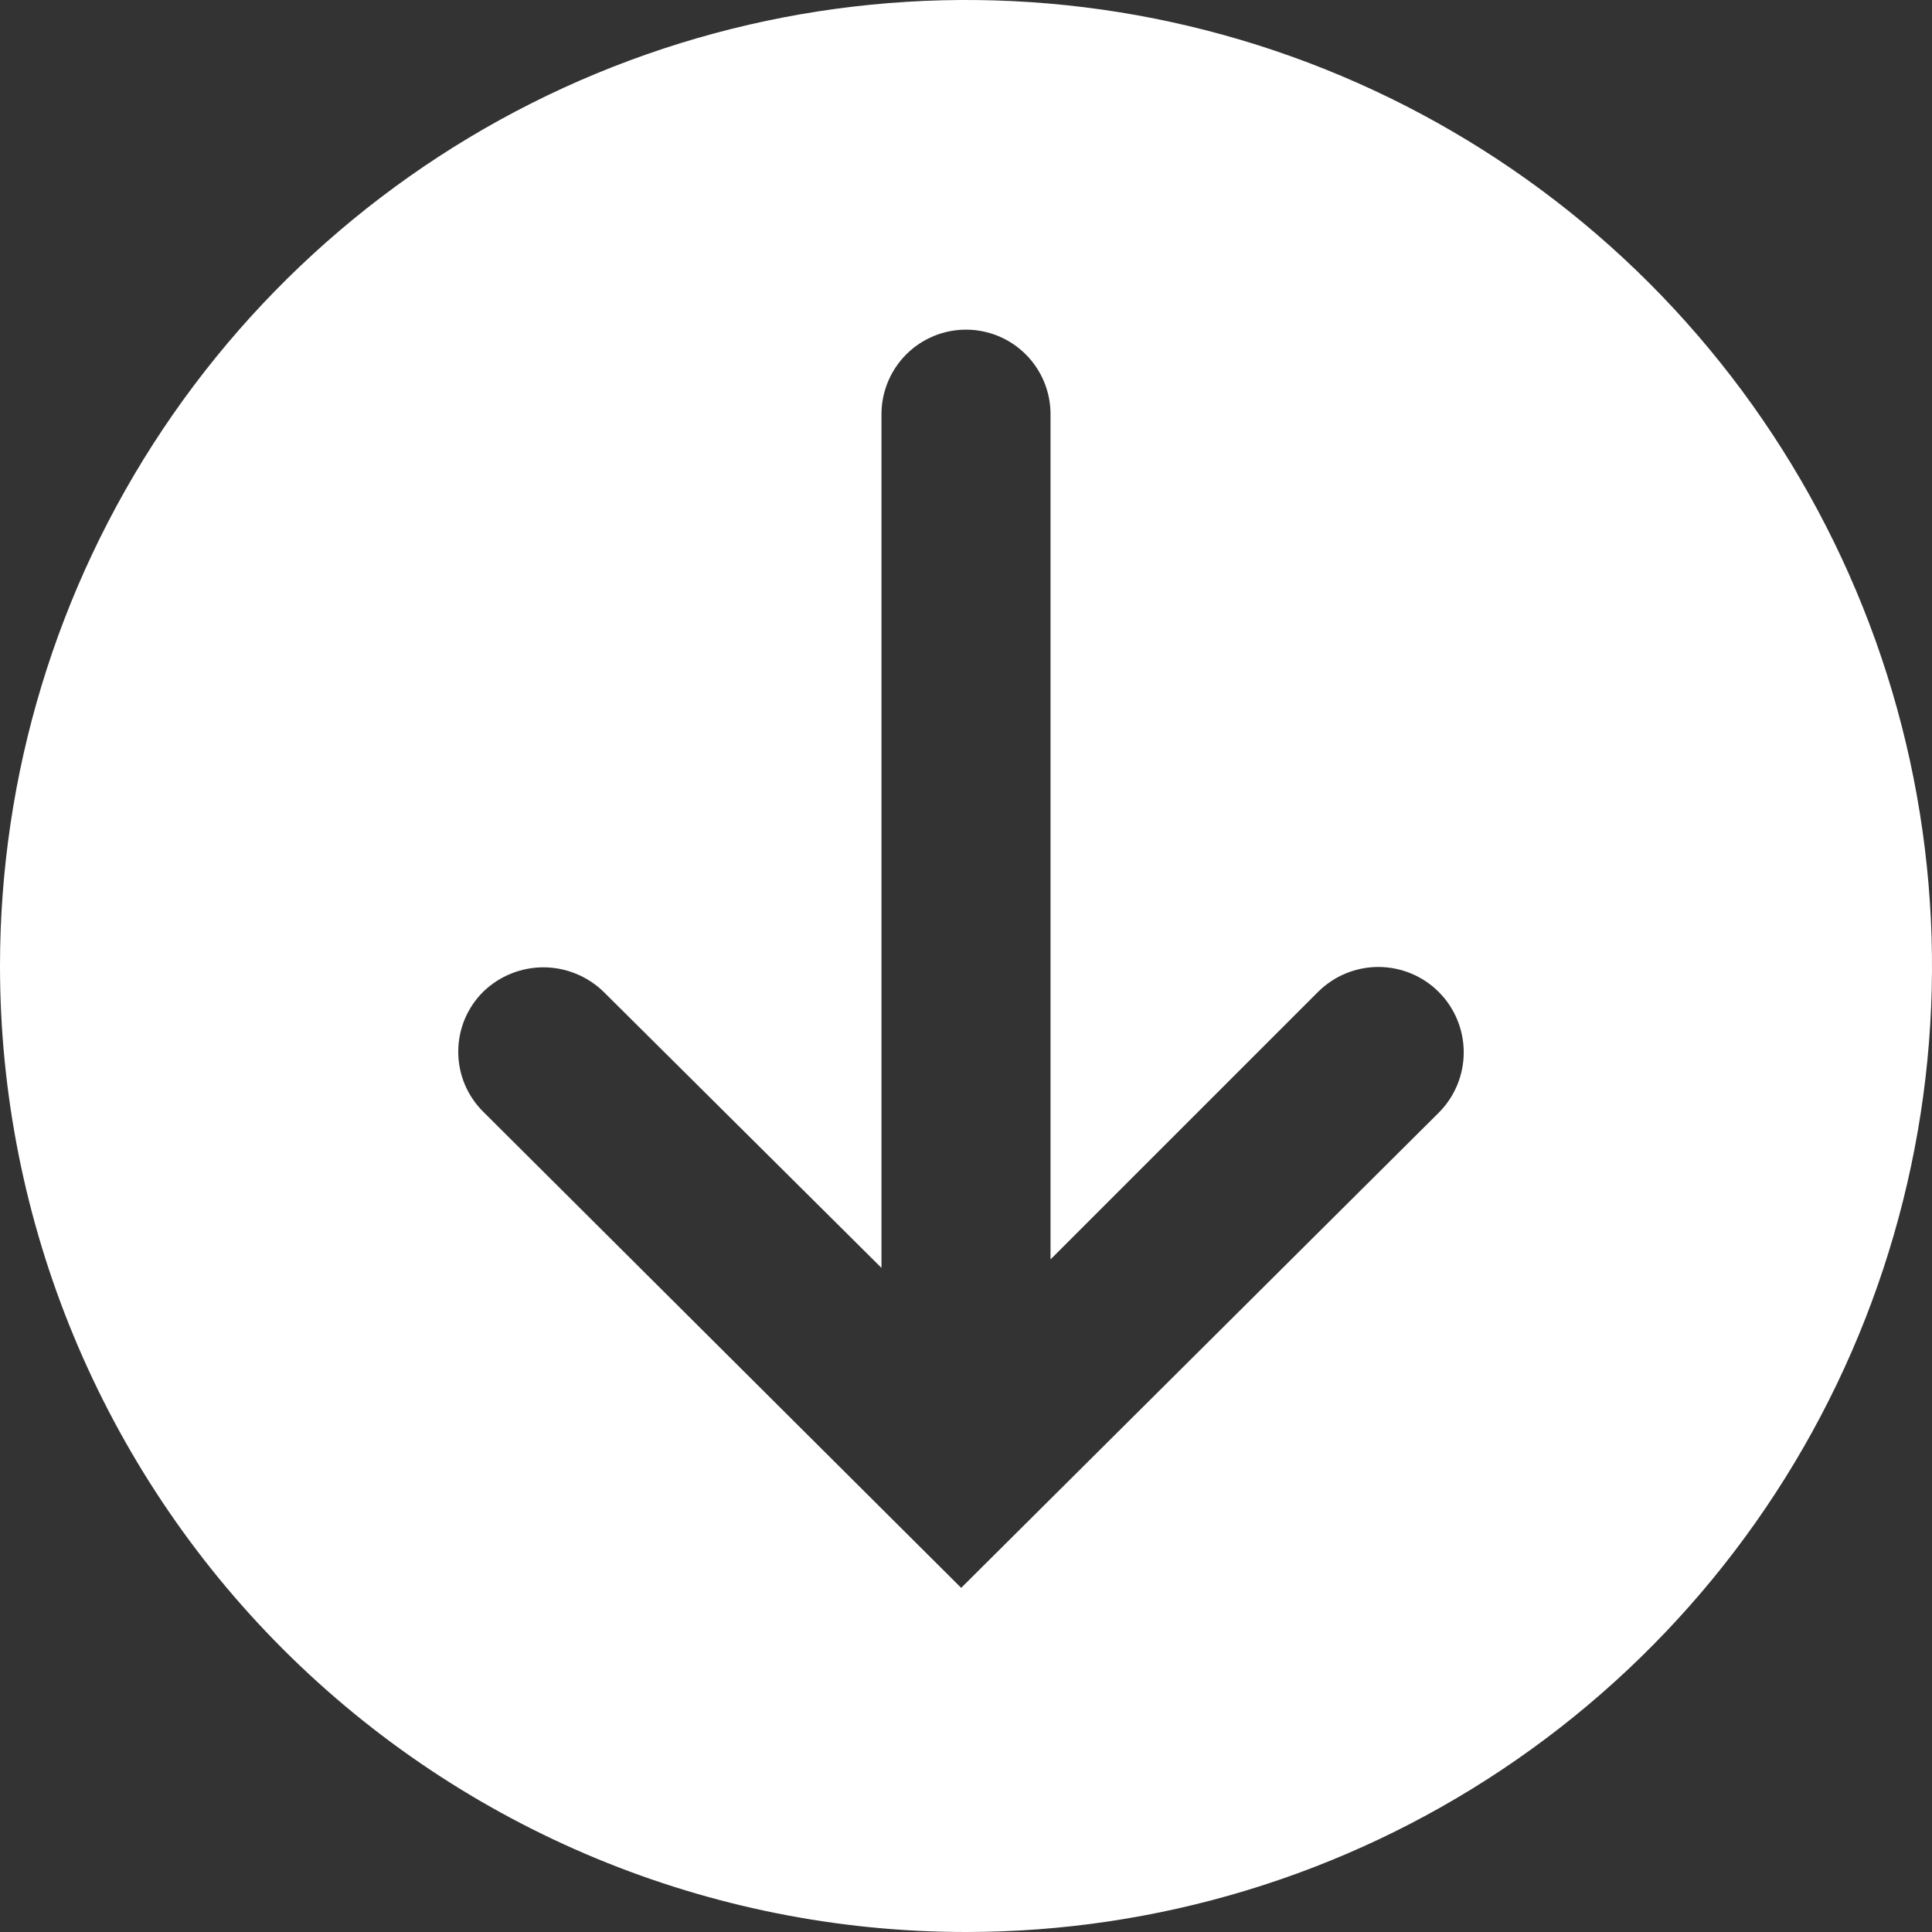 <svg width="32" height="32" viewBox="0 0 32 32" fill="none" xmlns="http://www.w3.org/2000/svg">
<rect x="0" y="0" width="32" height="32" fill="#333333" stroke="none"/>
<path d="M16 32C19.165 32 22.258 31.062 24.889 29.303C27.52 27.545 29.571 25.047 30.782 22.123C31.993 19.199 32.31 15.982 31.693 12.879C31.075 9.775 29.551 6.924 27.314 4.686C25.076 2.449 22.225 0.925 19.121 0.307C16.018 -0.31 12.801 0.007 9.877 1.218C6.953 2.429 4.455 4.48 2.696 7.111C0.938 9.742 -5.95398e-06 12.835 -6.23063e-06 16C-6.60161e-06 20.244 1.686 24.313 4.686 27.314C7.687 30.314 11.757 32 16 32ZM8 16.43C8.267 16.169 8.626 16.022 9 16.022C9.374 16.022 9.733 16.169 10 16.43L14.6 21L14.6 6.86C14.6 6.489 14.748 6.133 15.01 5.87C15.273 5.607 15.629 5.46 16 5.46C16.371 5.46 16.727 5.607 16.99 5.87C17.253 6.133 17.4 6.489 17.4 6.86L17.4 20.86L21.83 16.43C22.095 16.165 22.455 16.016 22.83 16.016C23.205 16.016 23.565 16.165 23.83 16.43C24.095 16.695 24.244 17.055 24.244 17.43C24.244 17.805 24.095 18.165 23.83 18.43L15.92 26.3L8 18.41C7.87 18.28 7.767 18.126 7.696 17.956C7.626 17.786 7.59 17.604 7.59 17.42C7.59 17.236 7.626 17.054 7.696 16.884C7.767 16.714 7.87 16.56 8 16.43Z" fill="white"/>
</svg>
